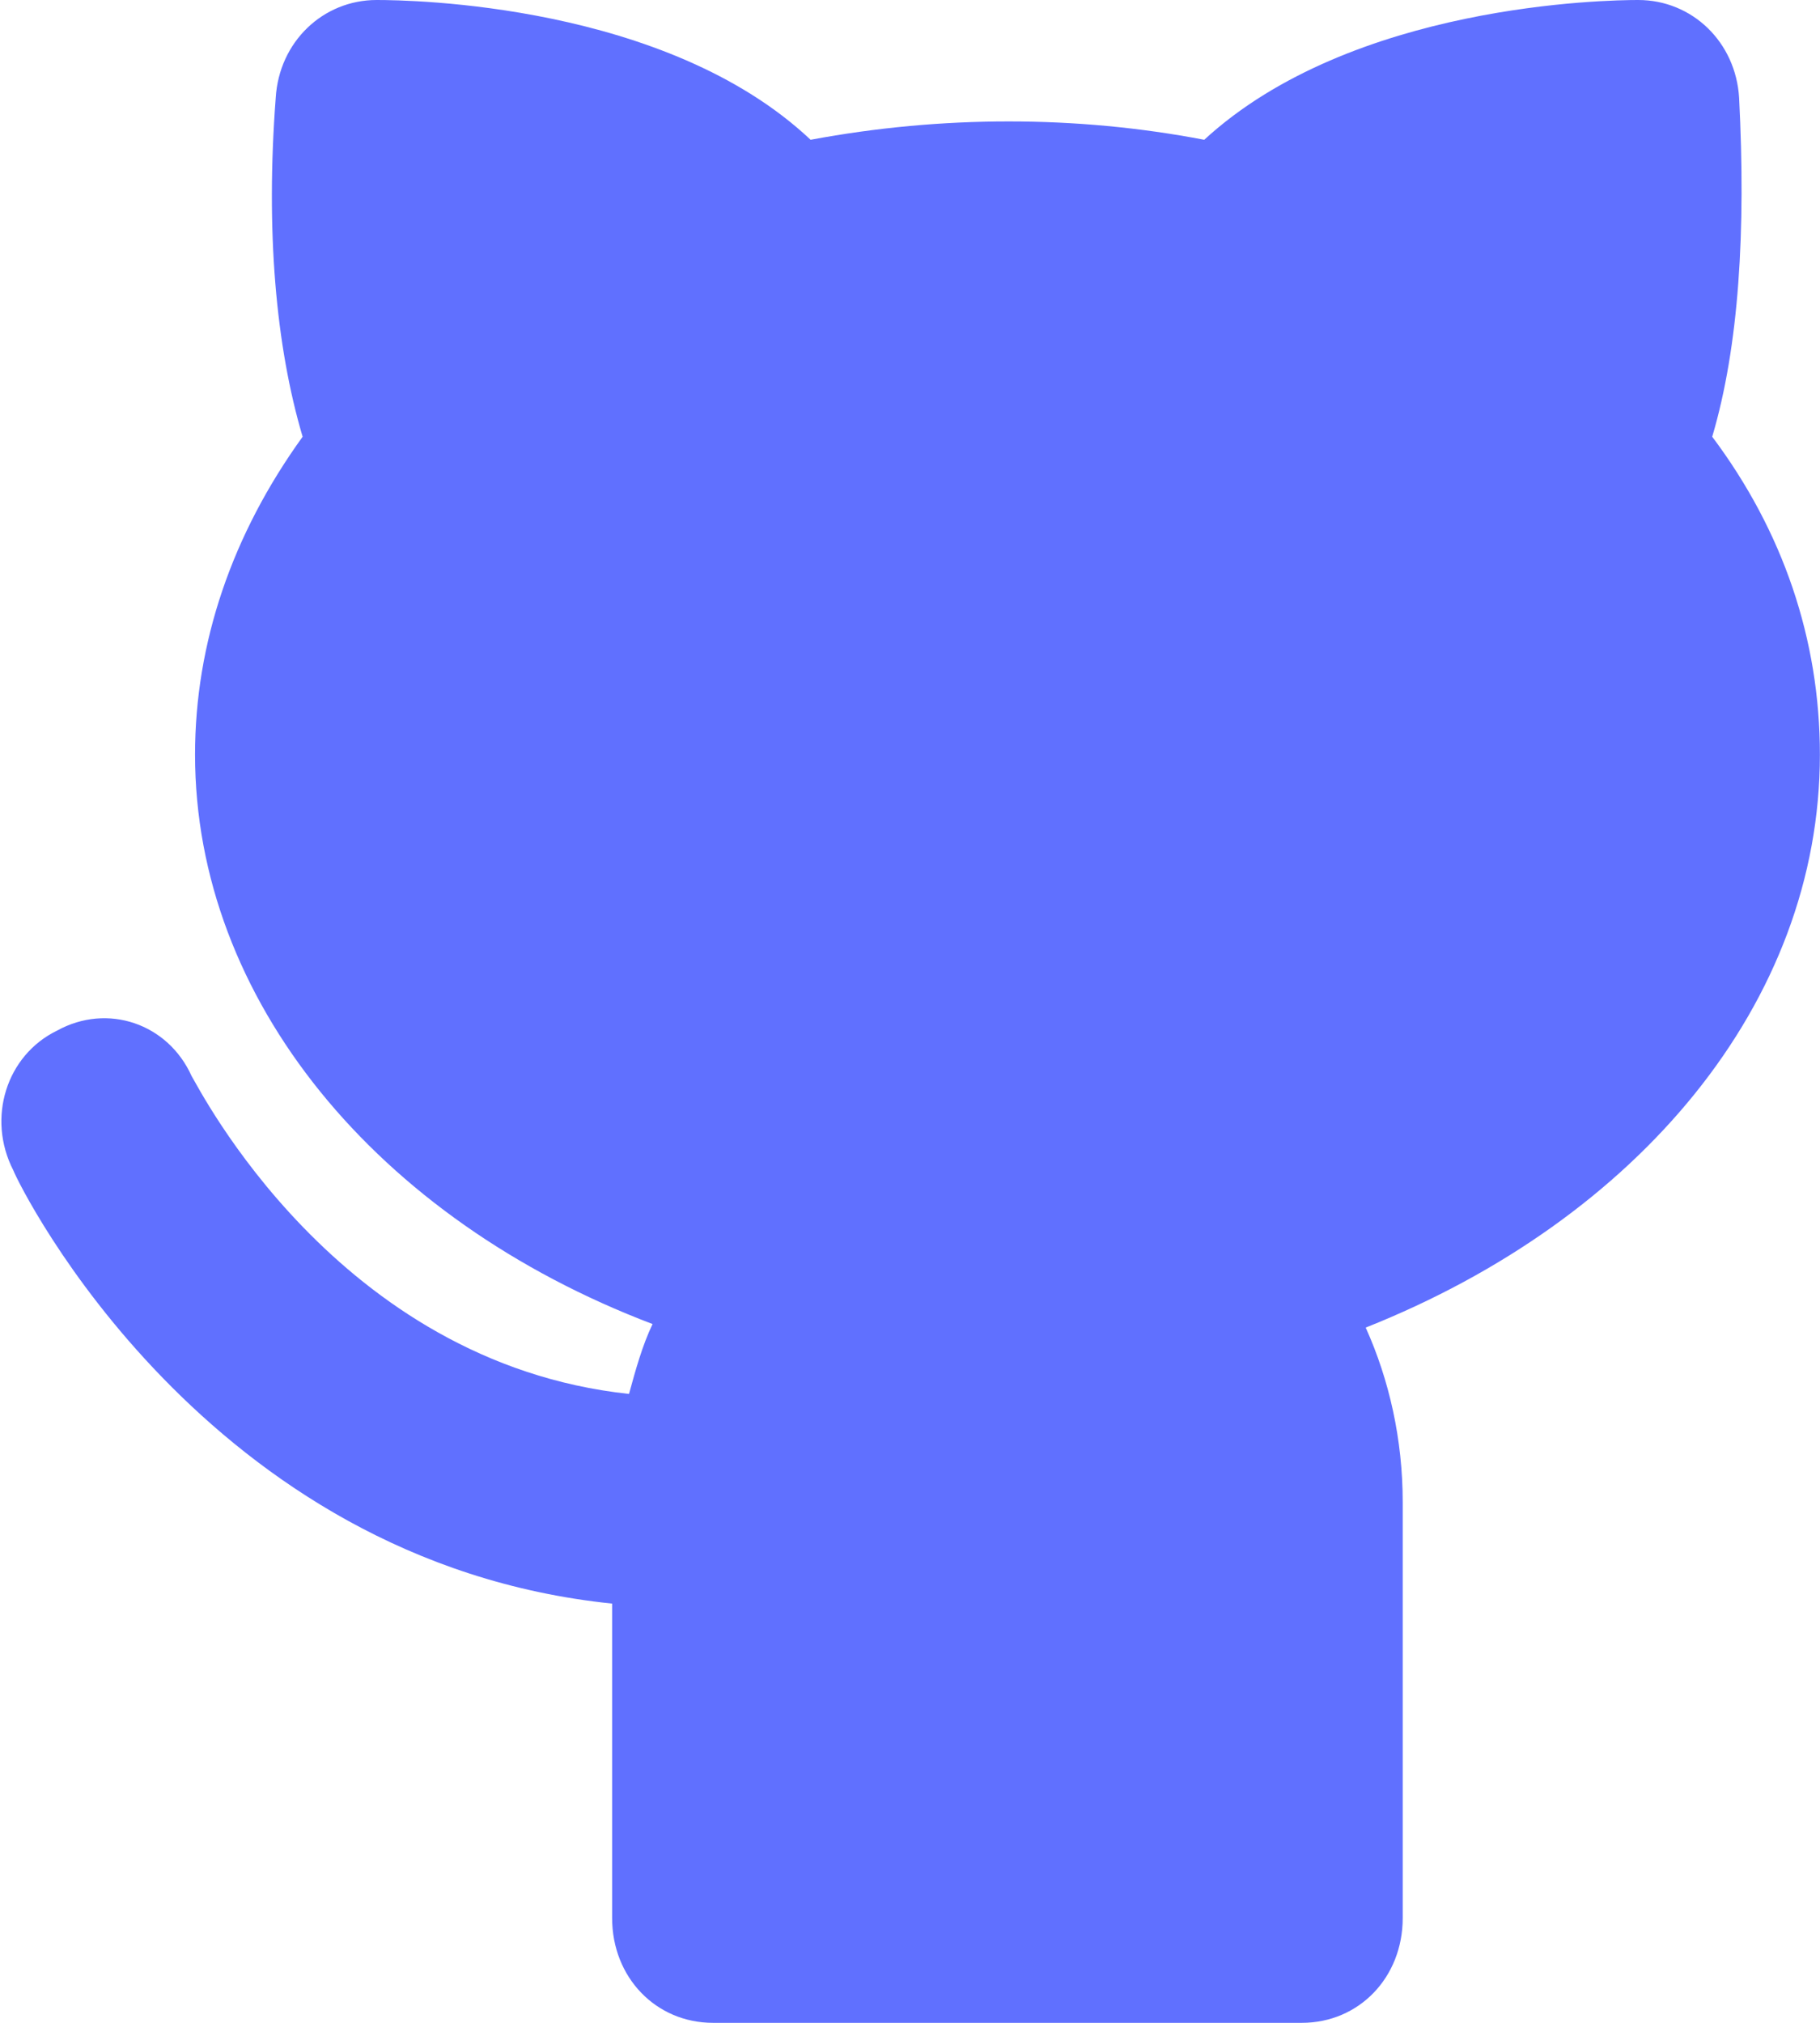 <svg xmlns="http://www.w3.org/2000/svg" width="18" height="20" fill="none" viewBox="0 0 18 20"><path fill="#6070FF" d="M17.999 7.461C17.999 6.321 17.633 5.25 16.934 4.318C17.2 3.42 17.267 2.28 17.2 0.967C17.167 0.415 16.735 0 16.202 0C15.903 0 13.374 0.035 11.91 1.382C10.646 1.14 9.315 1.14 8.017 1.382C6.587 0.035 4.058 0 3.725 0C3.193 0 2.76 0.415 2.727 0.967C2.627 2.28 2.727 3.42 2.993 4.318C2.295 5.285 1.929 6.356 1.929 7.461C1.929 9.879 3.725 12.055 6.454 13.091C6.354 13.299 6.287 13.541 6.221 13.782C3.326 13.472 1.962 10.743 1.895 10.639C1.662 10.121 1.064 9.914 0.564 10.19C0.065 10.432 -0.134 11.053 0.132 11.572C0.199 11.744 2.028 15.44 6.054 15.855V18.964C6.054 19.551 6.487 20 7.052 20H12.875C13.441 20 13.873 19.551 13.873 18.964V14.853C13.873 14.231 13.74 13.644 13.507 13.126C16.202 12.055 17.999 9.914 17.999 7.461Z"/></svg>